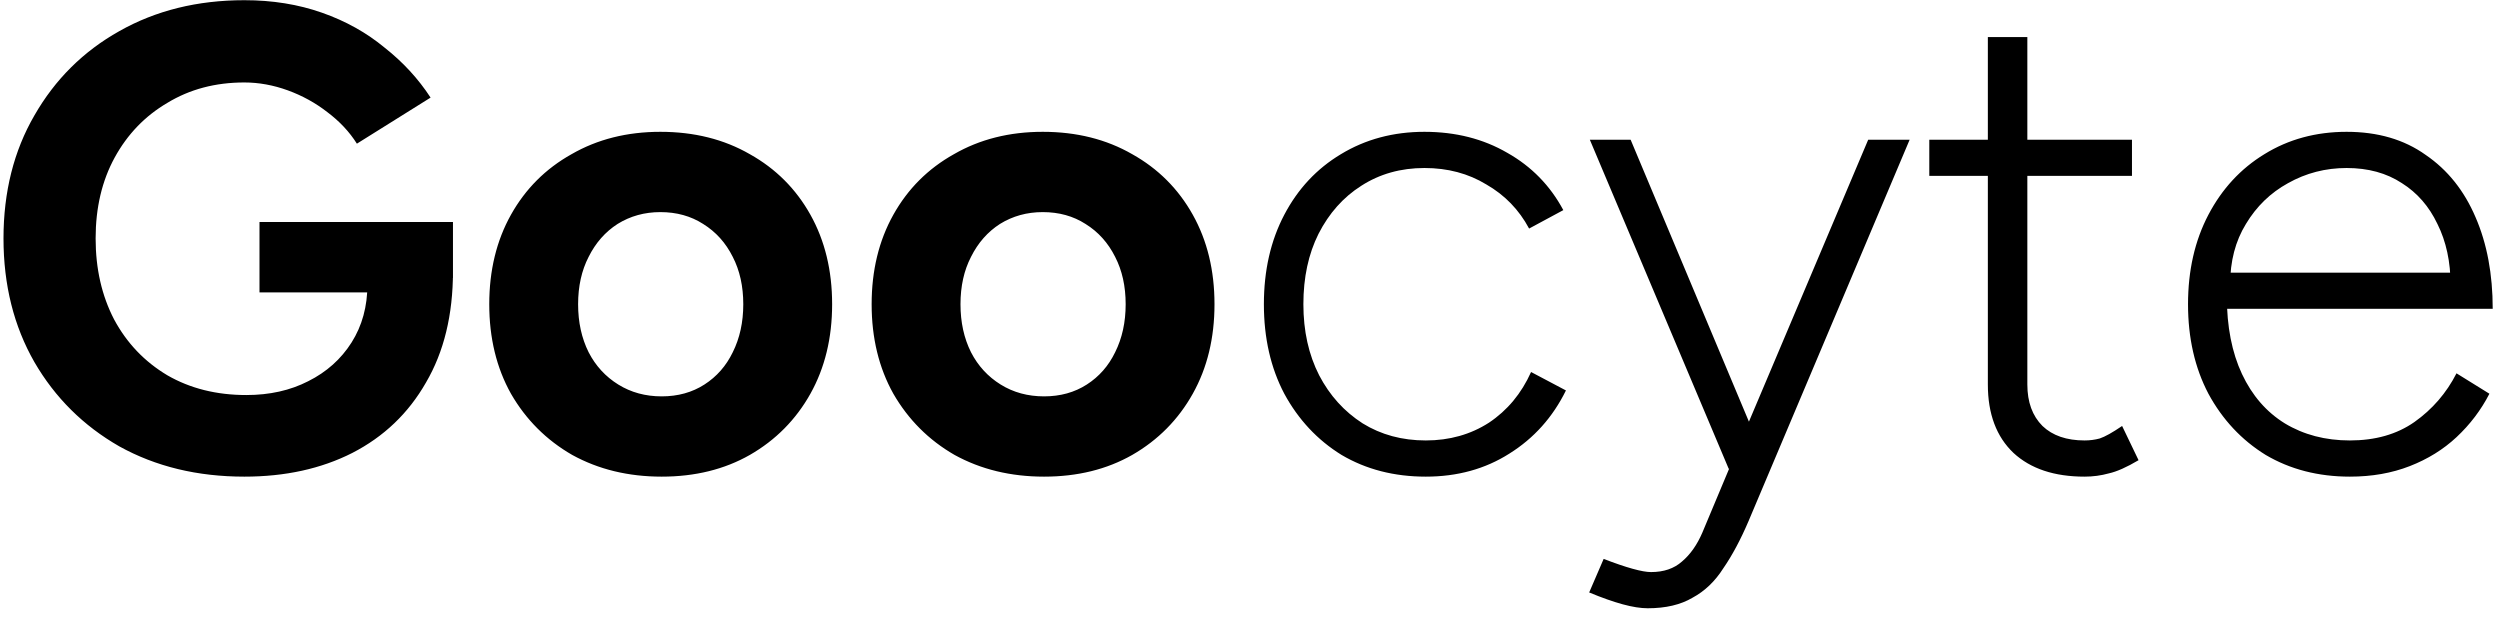 <svg xmlns="http://www.w3.org/2000/svg" width="128" height="32" viewBox="0 0 128 32" fill="none"><path d="M12.511 24.404C10.108 24.404 7.974 23.888 6.109 22.854C4.267 21.799 2.819 20.361 1.763 18.542C0.707 16.7 0.179 14.588 0.179 12.207C0.179 9.826 0.707 7.726 1.763 5.907C2.819 4.065 4.267 2.627 6.109 1.594C7.974 0.538 10.108 0.01 12.511 0.01C13.949 0.01 15.274 0.224 16.487 0.651C17.7 1.077 18.767 1.673 19.688 2.436C20.631 3.178 21.417 4.031 22.046 4.997L18.273 7.356C17.891 6.749 17.385 6.21 16.756 5.738C16.15 5.267 15.476 4.896 14.735 4.626C13.993 4.357 13.252 4.222 12.511 4.222C11.028 4.222 9.714 4.57 8.569 5.267C7.423 5.94 6.525 6.873 5.873 8.063C5.222 9.254 4.896 10.635 4.896 12.207C4.896 13.757 5.211 15.139 5.84 16.352C6.491 17.565 7.401 18.519 8.569 19.215C9.737 19.889 11.085 20.226 12.612 20.226C13.803 20.226 14.858 19.991 15.779 19.519C16.723 19.047 17.464 18.384 18.003 17.531C18.542 16.677 18.812 15.689 18.812 14.566L23.192 13.892C23.192 16.116 22.731 18.014 21.81 19.586C20.912 21.159 19.654 22.36 18.037 23.191C16.442 24 14.6 24.404 12.511 24.404ZM13.286 14.97V11.365H23.192V14.229L20.698 14.97H13.286ZM33.878 24.404C32.171 24.404 30.643 24.034 29.296 23.292C27.971 22.529 26.926 21.484 26.162 20.159C25.421 18.834 25.05 17.306 25.05 15.577C25.05 13.847 25.421 12.32 26.162 10.994C26.904 9.669 27.937 8.636 29.262 7.895C30.587 7.131 32.104 6.749 33.811 6.749C35.54 6.749 37.068 7.131 38.393 7.895C39.718 8.636 40.752 9.669 41.493 10.994C42.234 12.32 42.605 13.847 42.605 15.577C42.605 17.306 42.234 18.834 41.493 20.159C40.752 21.484 39.718 22.529 38.393 23.292C37.09 24.034 35.585 24.404 33.878 24.404ZM33.878 20.294C34.709 20.294 35.439 20.092 36.068 19.687C36.697 19.283 37.18 18.733 37.517 18.036C37.876 17.317 38.056 16.498 38.056 15.577C38.056 14.656 37.876 13.847 37.517 13.151C37.158 12.432 36.652 11.87 36.001 11.466C35.372 11.062 34.642 10.86 33.811 10.86C33.002 10.86 32.272 11.062 31.621 11.466C30.992 11.87 30.497 12.432 30.138 13.151C29.779 13.847 29.599 14.656 29.599 15.577C29.599 16.498 29.779 17.317 30.138 18.036C30.497 18.733 31.003 19.283 31.654 19.687C32.306 20.092 33.047 20.294 33.878 20.294ZM53.456 24.404C51.749 24.404 50.221 24.034 48.873 23.292C47.548 22.529 46.504 21.484 45.74 20.159C44.999 18.834 44.628 17.306 44.628 15.577C44.628 13.847 44.999 12.32 45.74 10.994C46.481 9.669 47.514 8.636 48.84 7.895C50.165 7.131 51.681 6.749 53.388 6.749C55.118 6.749 56.645 7.131 57.971 7.895C59.296 8.636 60.329 9.669 61.07 10.994C61.812 12.32 62.182 13.847 62.182 15.577C62.182 17.306 61.812 18.834 61.07 20.159C60.329 21.484 59.296 22.529 57.971 23.292C56.668 24.034 55.163 24.404 53.456 24.404ZM53.456 20.294C54.287 20.294 55.017 20.092 55.646 19.687C56.275 19.283 56.758 18.733 57.095 18.036C57.454 17.317 57.634 16.498 57.634 15.577C57.634 14.656 57.454 13.847 57.095 13.151C56.735 12.432 56.23 11.87 55.578 11.466C54.95 11.062 54.219 10.86 53.388 10.86C52.58 10.86 51.85 11.062 51.198 11.466C50.569 11.87 50.075 12.432 49.716 13.151C49.356 13.847 49.177 14.656 49.177 15.577C49.177 16.498 49.356 17.317 49.716 18.036C50.075 18.733 50.581 19.283 51.232 19.687C51.883 20.092 52.625 20.294 53.456 20.294ZM73 24.404C71.382 24.404 69.945 24.034 68.687 23.292C67.452 22.529 66.475 21.484 65.756 20.159C65.059 18.834 64.711 17.306 64.711 15.577C64.711 13.847 65.059 12.32 65.756 10.994C66.452 9.669 67.418 8.636 68.653 7.895C69.911 7.131 71.338 6.749 72.932 6.749C74.527 6.749 75.942 7.108 77.178 7.827C78.413 8.524 79.368 9.501 80.042 10.758L78.29 11.702C77.773 10.736 77.043 9.984 76.1 9.444C75.179 8.883 74.123 8.602 72.932 8.602C71.719 8.602 70.641 8.905 69.698 9.512C68.777 10.096 68.047 10.916 67.508 11.972C66.991 13.005 66.733 14.207 66.733 15.577C66.733 16.947 67.002 18.16 67.541 19.215C68.081 20.249 68.822 21.069 69.765 21.675C70.709 22.259 71.787 22.551 73 22.551C74.213 22.551 75.291 22.248 76.234 21.642C77.178 21.012 77.897 20.148 78.391 19.047L80.176 19.991C79.502 21.361 78.537 22.439 77.279 23.225C76.043 24.011 74.617 24.404 73 24.404ZM84.364 31.143C84.005 31.143 83.578 31.076 83.084 30.941C82.59 30.806 82.017 30.604 81.366 30.334L82.107 28.616C82.691 28.841 83.185 29.009 83.589 29.121C83.994 29.234 84.308 29.29 84.533 29.29C85.184 29.29 85.712 29.11 86.116 28.751C86.543 28.391 86.891 27.897 87.161 27.268L89.081 22.686L95.652 7.153H97.774L89.519 26.695C89.115 27.639 88.688 28.436 88.239 29.088C87.812 29.762 87.284 30.267 86.656 30.604C86.049 30.963 85.285 31.143 84.364 31.143ZM88.509 24L81.399 7.153H83.488L89.991 22.652L90.564 24H88.509ZM106.731 24.404C105.181 24.404 103.968 24 103.092 23.191C102.216 22.36 101.778 21.192 101.778 19.687V1.897H103.8V19.687C103.8 20.586 104.058 21.293 104.575 21.81C105.091 22.304 105.81 22.551 106.731 22.551C107.001 22.551 107.259 22.517 107.506 22.45C107.776 22.36 108.158 22.147 108.652 21.81L109.494 23.562C108.888 23.921 108.382 24.146 107.978 24.236C107.574 24.348 107.158 24.404 106.731 24.404ZM98.78 9.006V7.153H109.157V9.006H98.78ZM120.315 24.404C118.698 24.404 117.26 24.034 116.002 23.292C114.767 22.529 113.79 21.484 113.071 20.159C112.375 18.834 112.027 17.306 112.027 15.577C112.027 13.847 112.375 12.32 113.071 10.994C113.767 9.669 114.722 8.636 115.935 7.895C117.17 7.131 118.574 6.749 120.147 6.749C121.741 6.749 123.089 7.142 124.19 7.928C125.313 8.692 126.167 9.759 126.751 11.129C127.335 12.477 127.627 14.038 127.627 15.812H113.24L114.014 15.172C114.014 16.722 114.273 18.047 114.789 19.148C115.306 20.249 116.036 21.091 116.979 21.675C117.945 22.259 119.057 22.551 120.315 22.551C121.618 22.551 122.719 22.237 123.617 21.608C124.538 20.956 125.257 20.125 125.773 19.114L127.458 20.159C127.031 20.99 126.47 21.731 125.773 22.383C125.1 23.012 124.302 23.506 123.381 23.865C122.46 24.225 121.438 24.404 120.315 24.404ZM114.183 14.566L113.341 13.959H126.313L125.47 14.6C125.47 13.409 125.246 12.365 124.796 11.466C124.37 10.568 123.763 9.871 122.977 9.377C122.191 8.86 121.247 8.602 120.147 8.602C119.068 8.602 118.069 8.86 117.148 9.377C116.249 9.871 115.531 10.568 114.992 11.466C114.452 12.342 114.183 13.375 114.183 14.566Z" fill="black"></path></svg>
